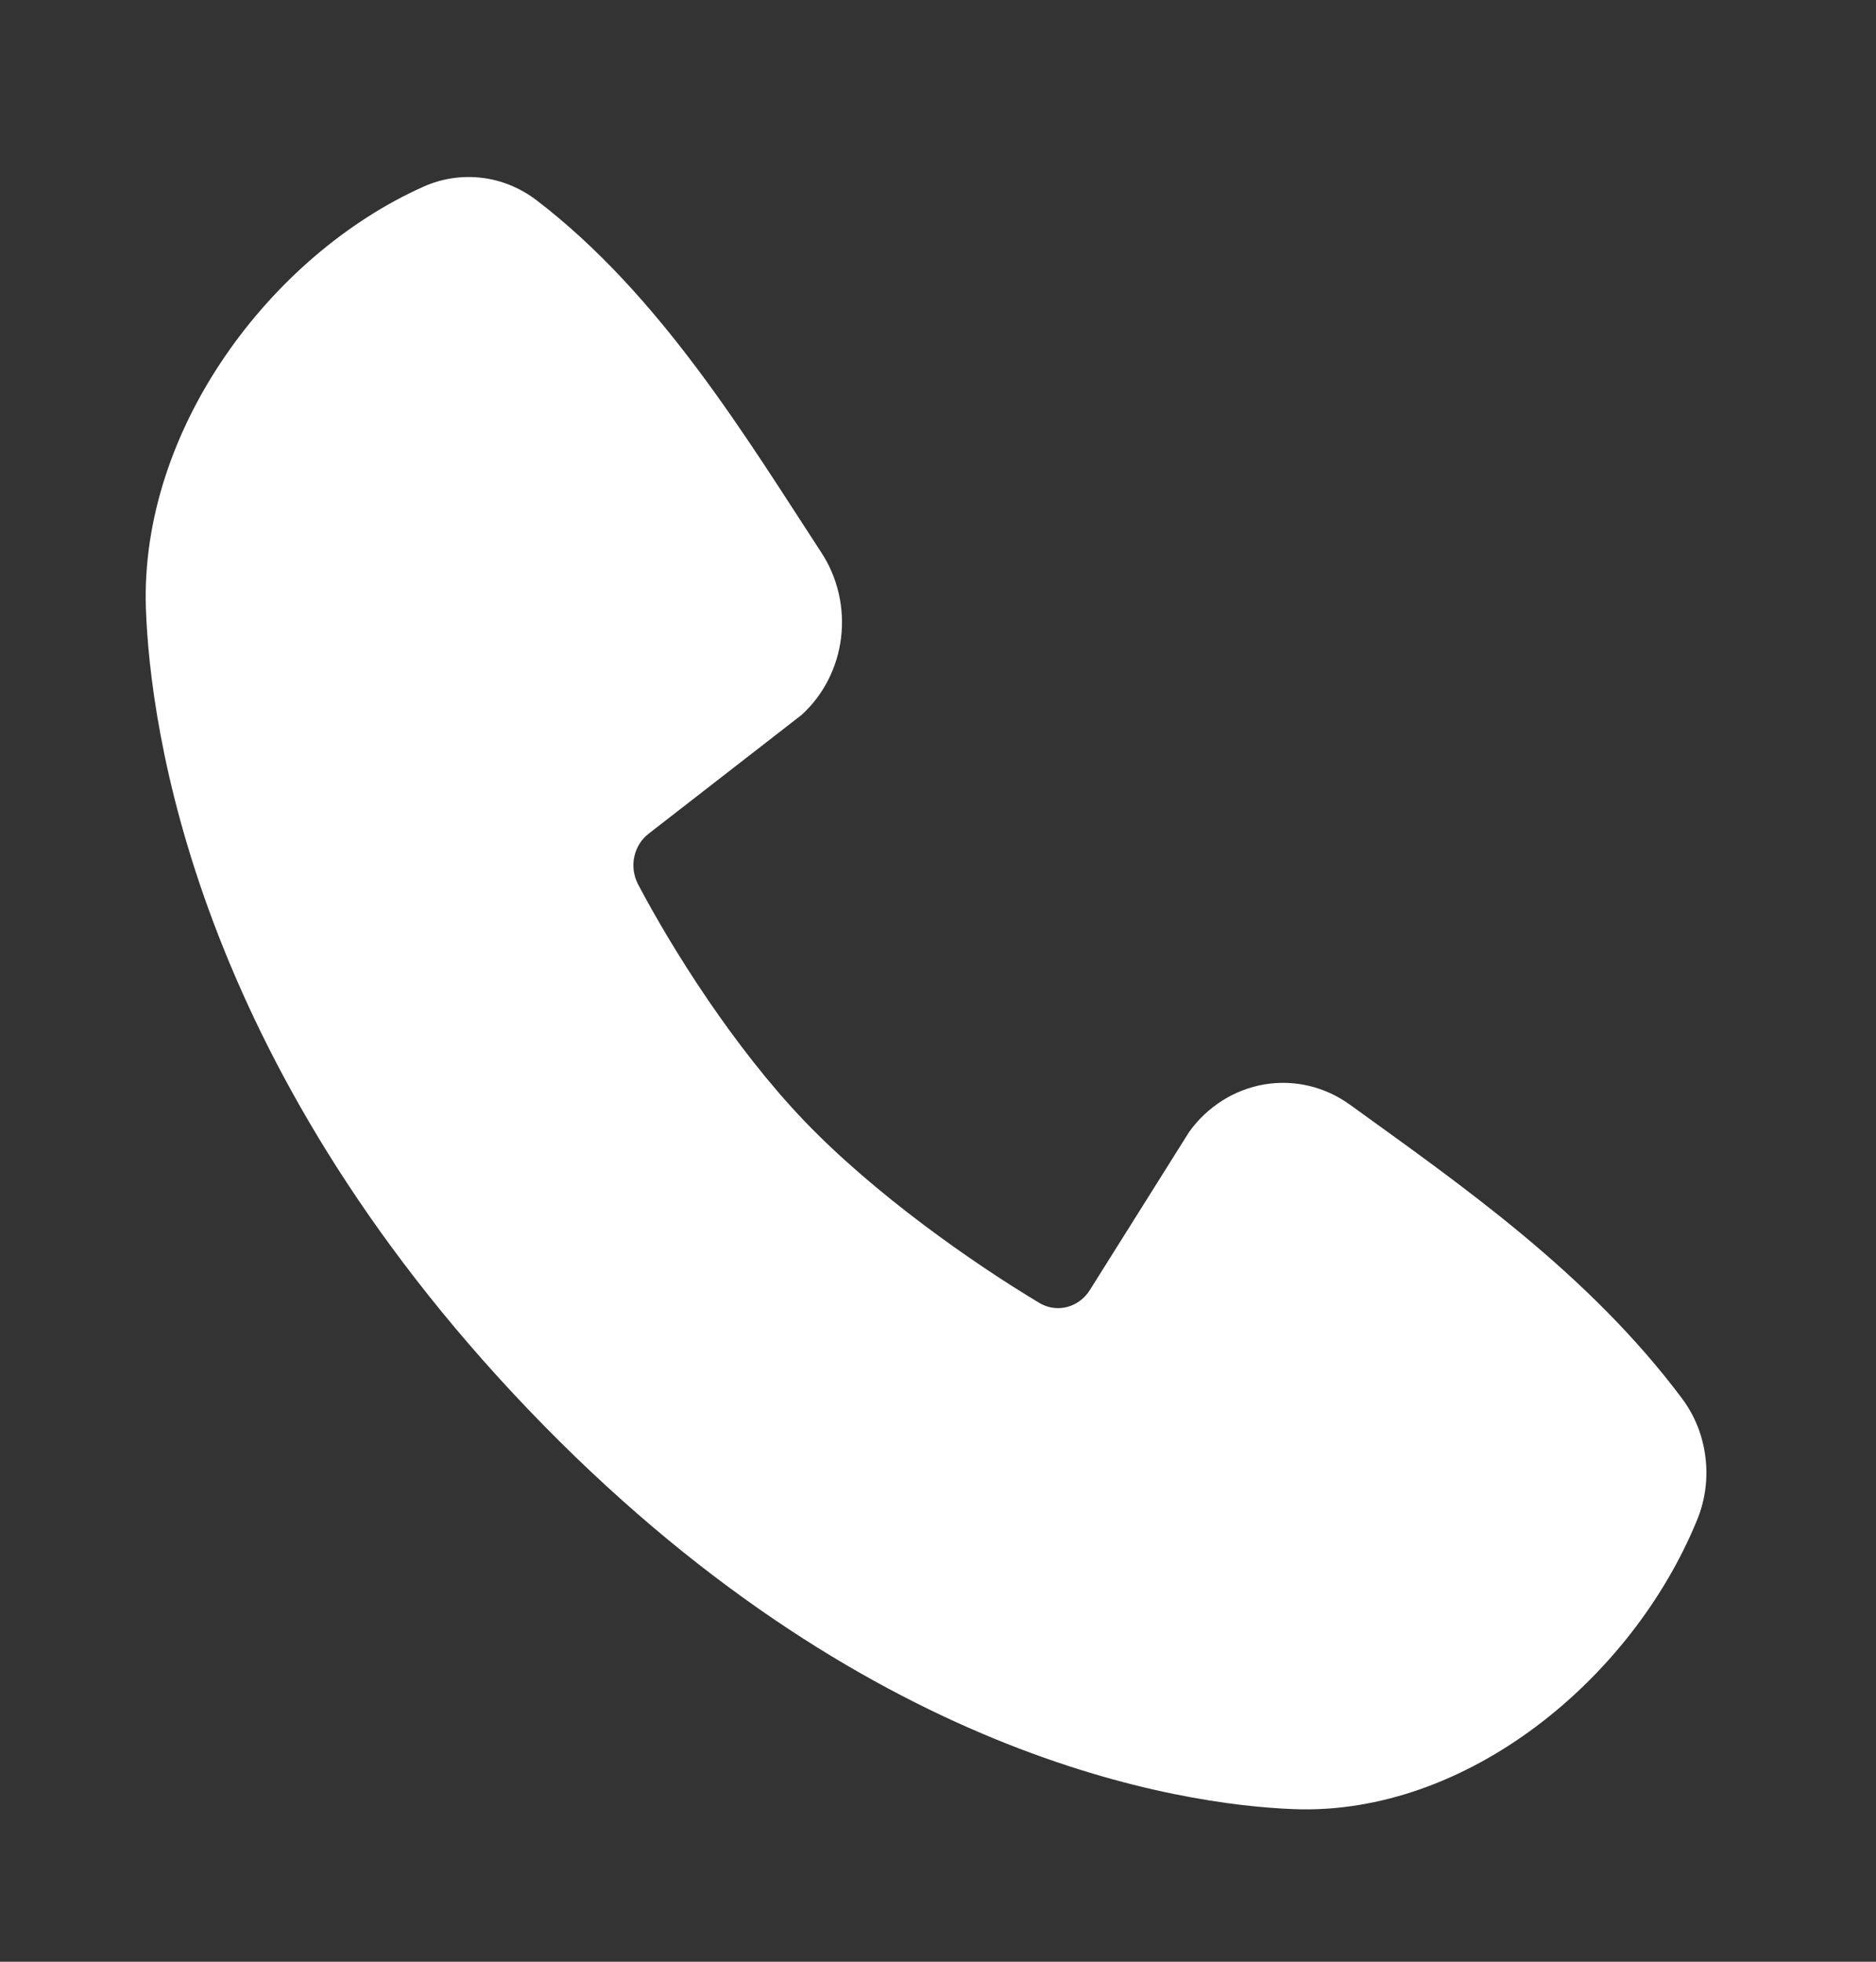 <?xml version="1.0" encoding="UTF-8"?> <svg xmlns="http://www.w3.org/2000/svg" width="22" height="23" viewBox="0 0 22 23" fill="none"><rect x="0" y="0" width="22" height="23" fill="#333333" stroke="none"/><g clip-path="url(#clip0_2_29)"><path fill-rule="evenodd" clip-rule="evenodd" d="M15.173 21.211C13.853 21.16 10.112 20.619 6.194 16.524C2.277 12.429 1.761 8.519 1.711 7.138C1.638 5.033 3.18 2.989 4.961 2.191C5.175 2.094 5.41 2.057 5.643 2.084C5.875 2.11 6.096 2.2 6.286 2.343C7.752 3.461 8.764 5.151 9.633 6.48C9.824 6.772 9.906 7.128 9.863 7.479C9.82 7.83 9.654 8.152 9.399 8.383L7.61 9.772C7.524 9.837 7.463 9.933 7.439 10.042C7.415 10.15 7.43 10.264 7.48 10.363C7.885 11.132 8.606 12.278 9.431 13.141C10.257 14.003 11.404 14.806 12.192 15.278C12.29 15.336 12.407 15.352 12.516 15.323C12.626 15.294 12.721 15.222 12.782 15.123L13.946 13.27C14.16 12.973 14.476 12.774 14.827 12.714C15.178 12.655 15.538 12.74 15.831 12.952C17.121 13.885 18.626 14.925 19.728 16.4C19.876 16.599 19.97 16.836 20 17.087C20.031 17.337 19.997 17.591 19.901 17.823C19.134 19.695 17.192 21.288 15.173 21.211Z" fill="white"></path></g><defs><clipPath id="clip0_2_29"><rect width="22" height="23" fill="white"></rect></clipPath></defs></svg> 